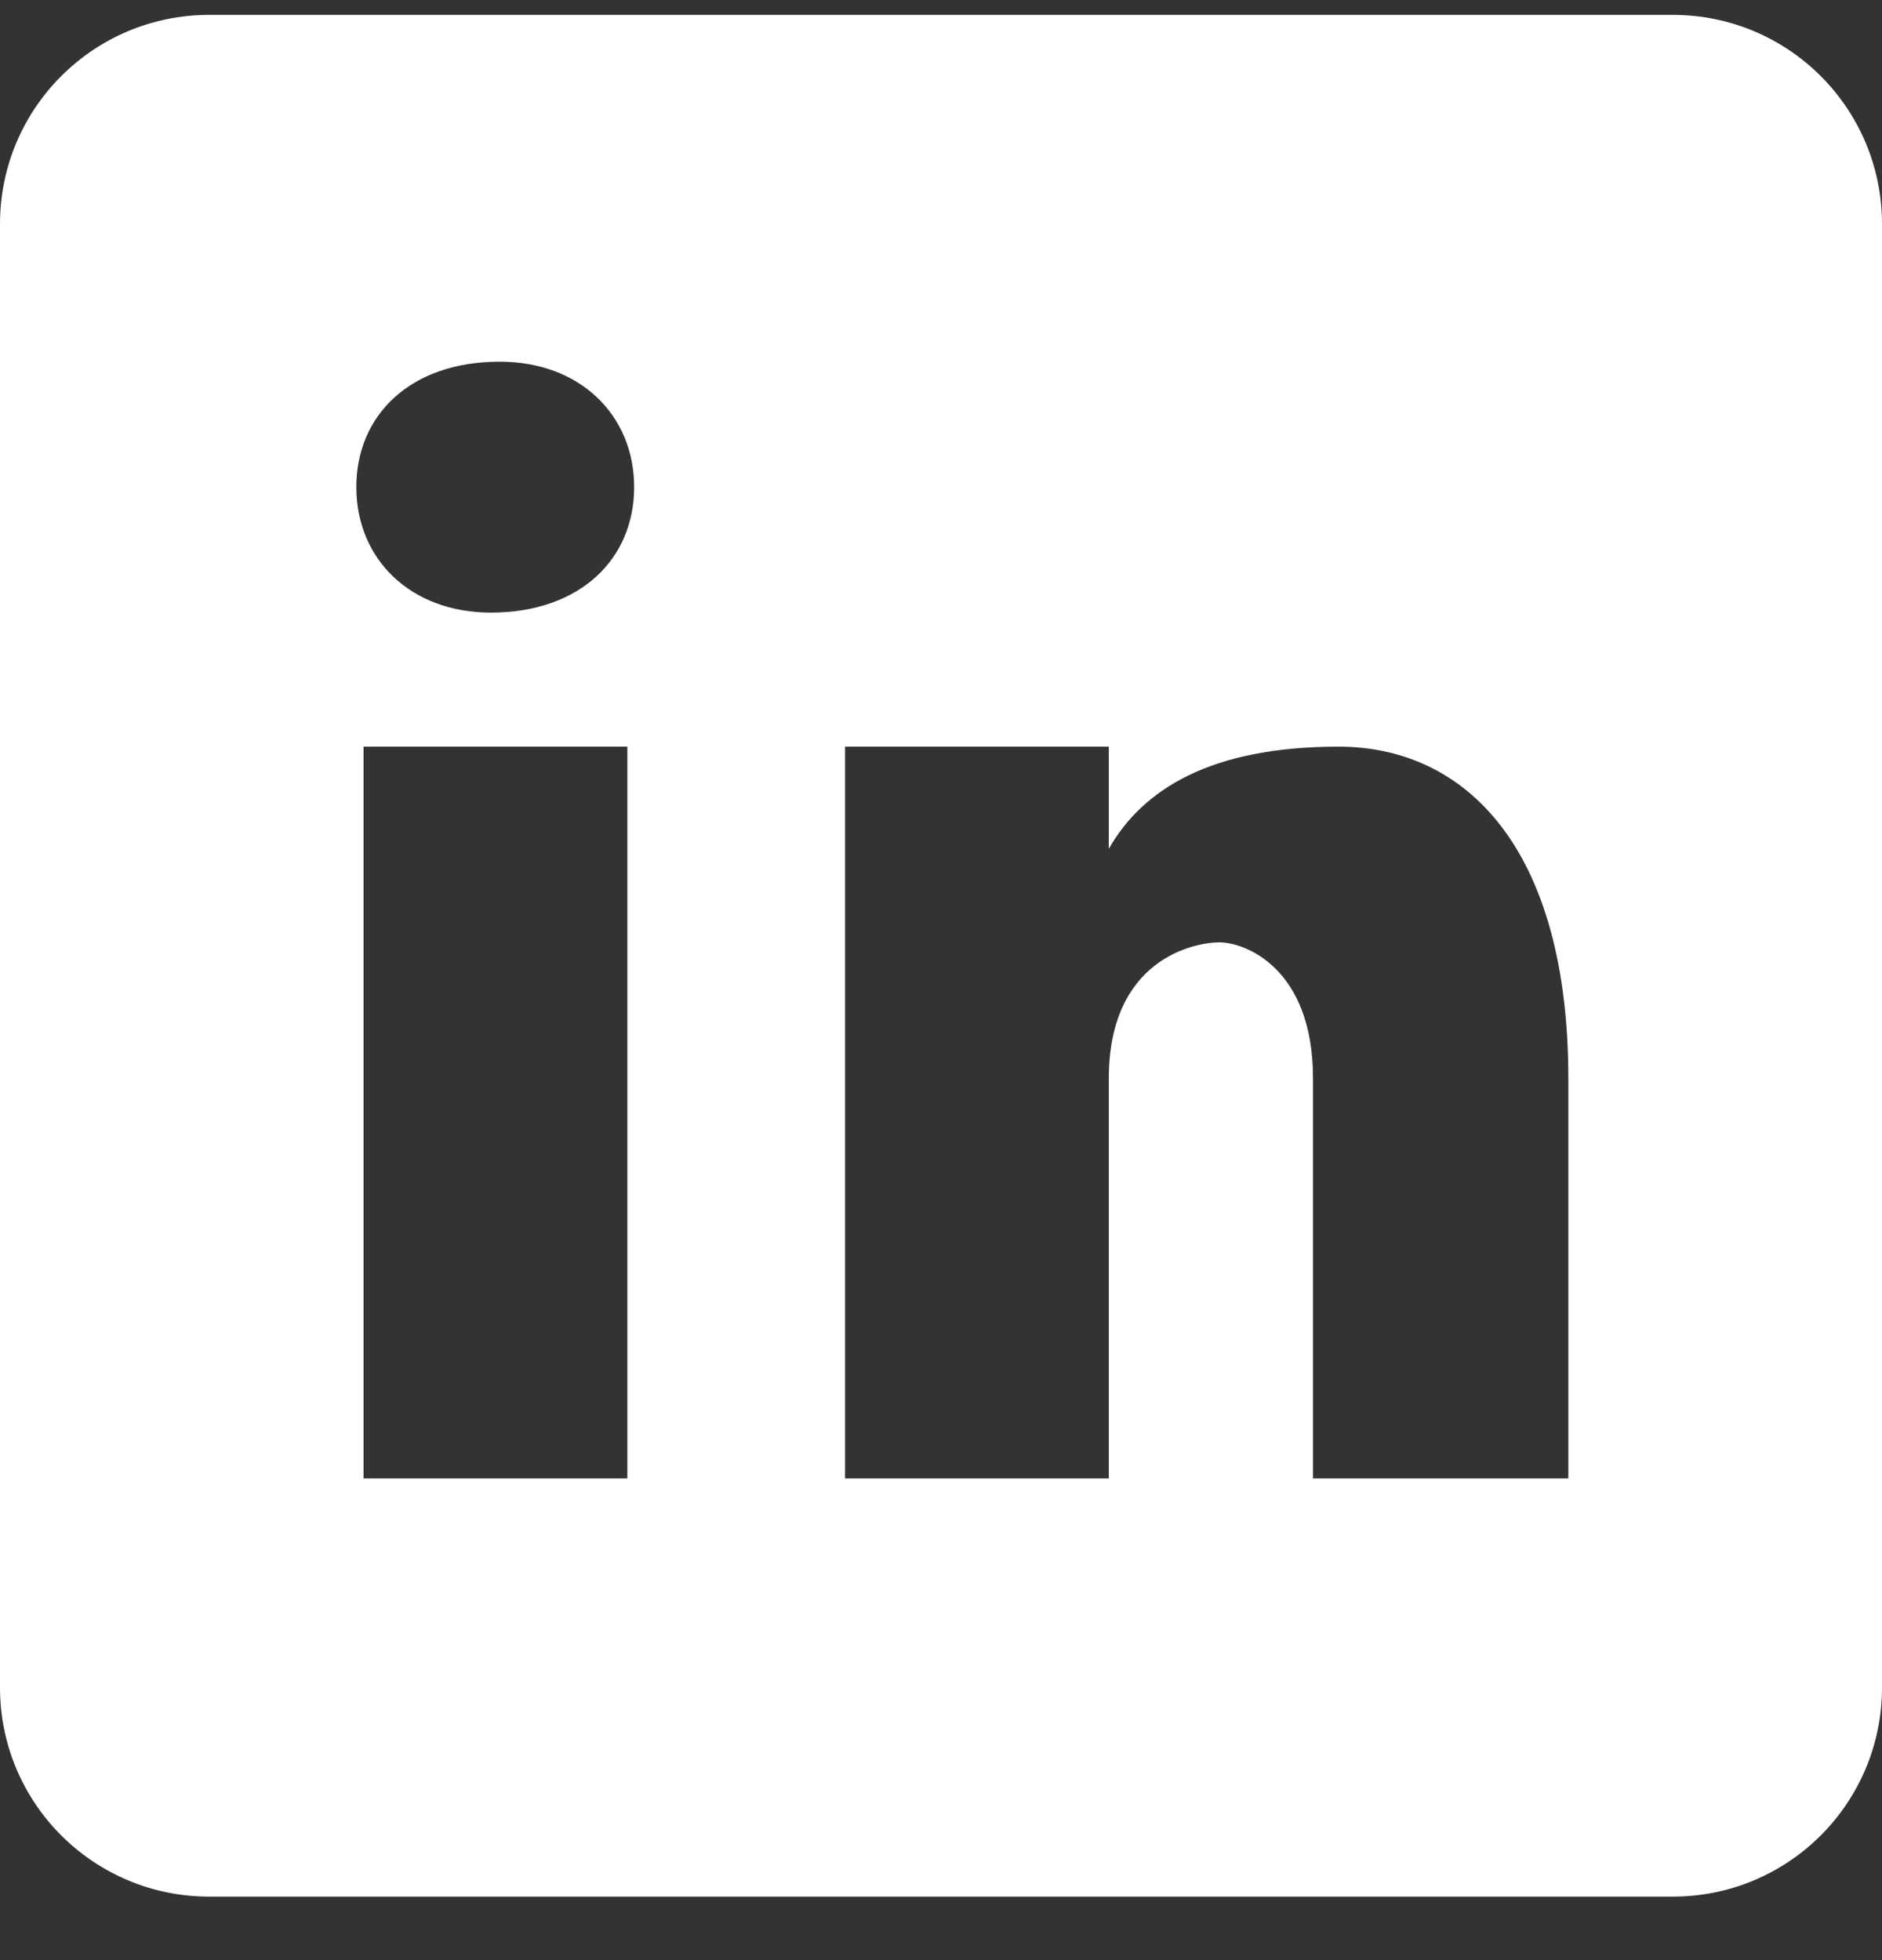 <svg width="24" height="25" viewBox="0 0 24 25" fill="none" xmlns="http://www.w3.org/2000/svg">
<rect x="0" y="0" width="24" height="25" fill="#333333" stroke="none"/>
<path id="Vector" d="M21.333 0.19H2.667C1.193 0.19 0 1.383 0 2.857V21.523C0 22.997 1.193 24.19 2.667 24.19H21.333C22.807 24.19 24 22.997 24 21.523V2.857C24 1.383 22.807 0.19 21.333 0.19ZM8 18.857H4.636V9.523H8V18.857ZM6.259 7.813C5.231 7.813 4.544 7.127 4.544 6.213C4.544 5.298 5.229 4.613 6.372 4.613C7.4 4.613 8.087 5.298 8.087 6.213C8.087 7.127 7.401 7.813 6.259 7.813ZM20 18.857H16.744V13.755C16.744 12.345 15.876 12.019 15.551 12.019C15.225 12.019 14.14 12.237 14.14 13.755C14.14 13.973 14.14 18.857 14.14 18.857H10.776V9.523H14.14V10.826C14.573 10.066 15.441 9.523 17.069 9.523C18.697 9.523 20 10.826 20 13.755V18.857Z" fill="white"/>
</svg>
